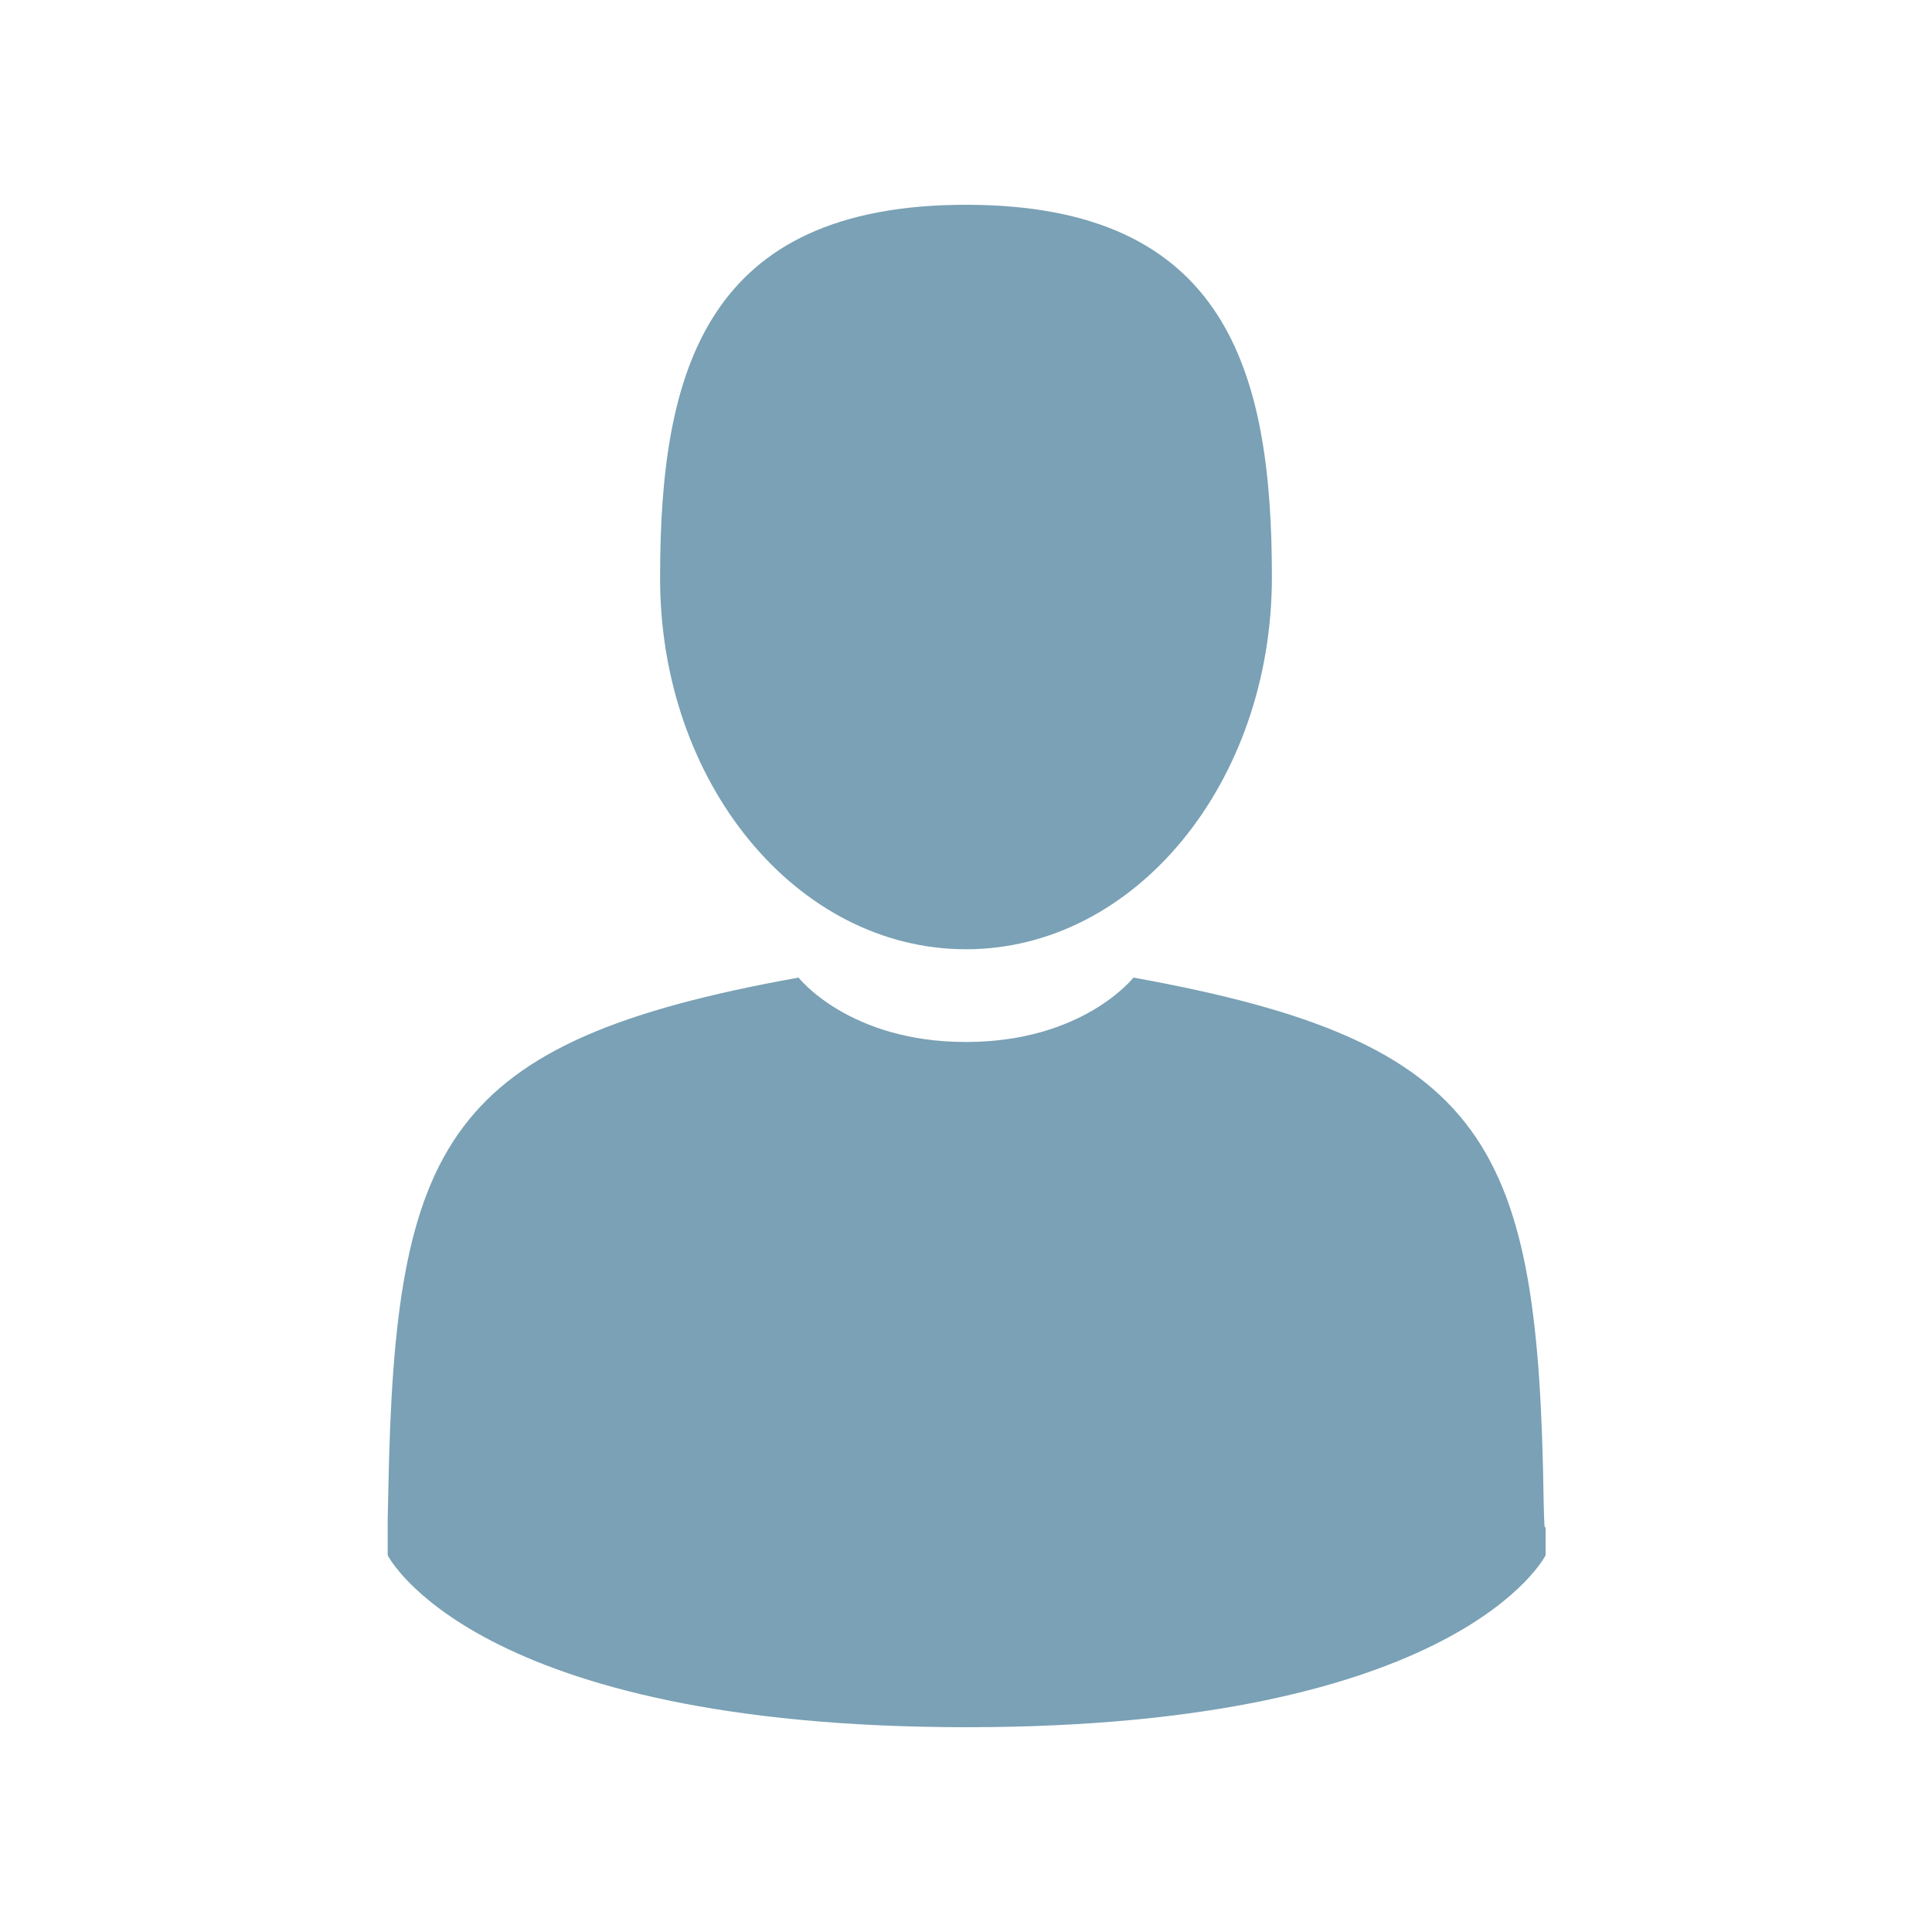 <?xml version="1.0" encoding="utf-8"?>
<!-- Generator: Adobe Illustrator 22.1.0, SVG Export Plug-In . SVG Version: 6.00 Build 0)  -->
<svg version="1.1" id="Calque_1" xmlns="http://www.w3.org/2000/svg" xmlns:xlink="http://www.w3.org/1999/xlink" x="0px" y="0px"
	 viewBox="0 0 300 300" style="enable-background:new 0 0 300 300;" xml:space="preserve">
<style type="text/css">
	.st0{fill:#7aa1b5  ;}
</style>
<path class="st0" d="M150,147.4c26.3,0,47.5-25.9,47.5-57.8c0-31.9-7-57.8-47.5-57.8s-47.5,25.9-47.5,57.8
	C102.4,121.5,123.7,147.4,150,147.4L150,147.4z"/>
<path class="st0" d="M60.1,235.6C60.1,233.7,60.1,235.1,60.1,235.6L60.1,235.6z"/>
<path class="st0" d="M239.7,233.3c-0.8-55.6-8.2-71.5-63.7-81.5c0,0-7.8,10-26,10s-26-10-26-10c-55,9.9-62.7,25.5-63.7,79.7
	c-0.1,4.4-0.1,4.6-0.1,4.2c0,0.9,0,2.8,0,5.8c0,0,13.3,26.7,89.9,26.7s89.9-26.7,89.9-26.7c0-1.9,0-3.3,0-4.4
	C239.8,237.5,239.8,236.8,239.7,233.3L239.7,233.3z"/>
</svg>
